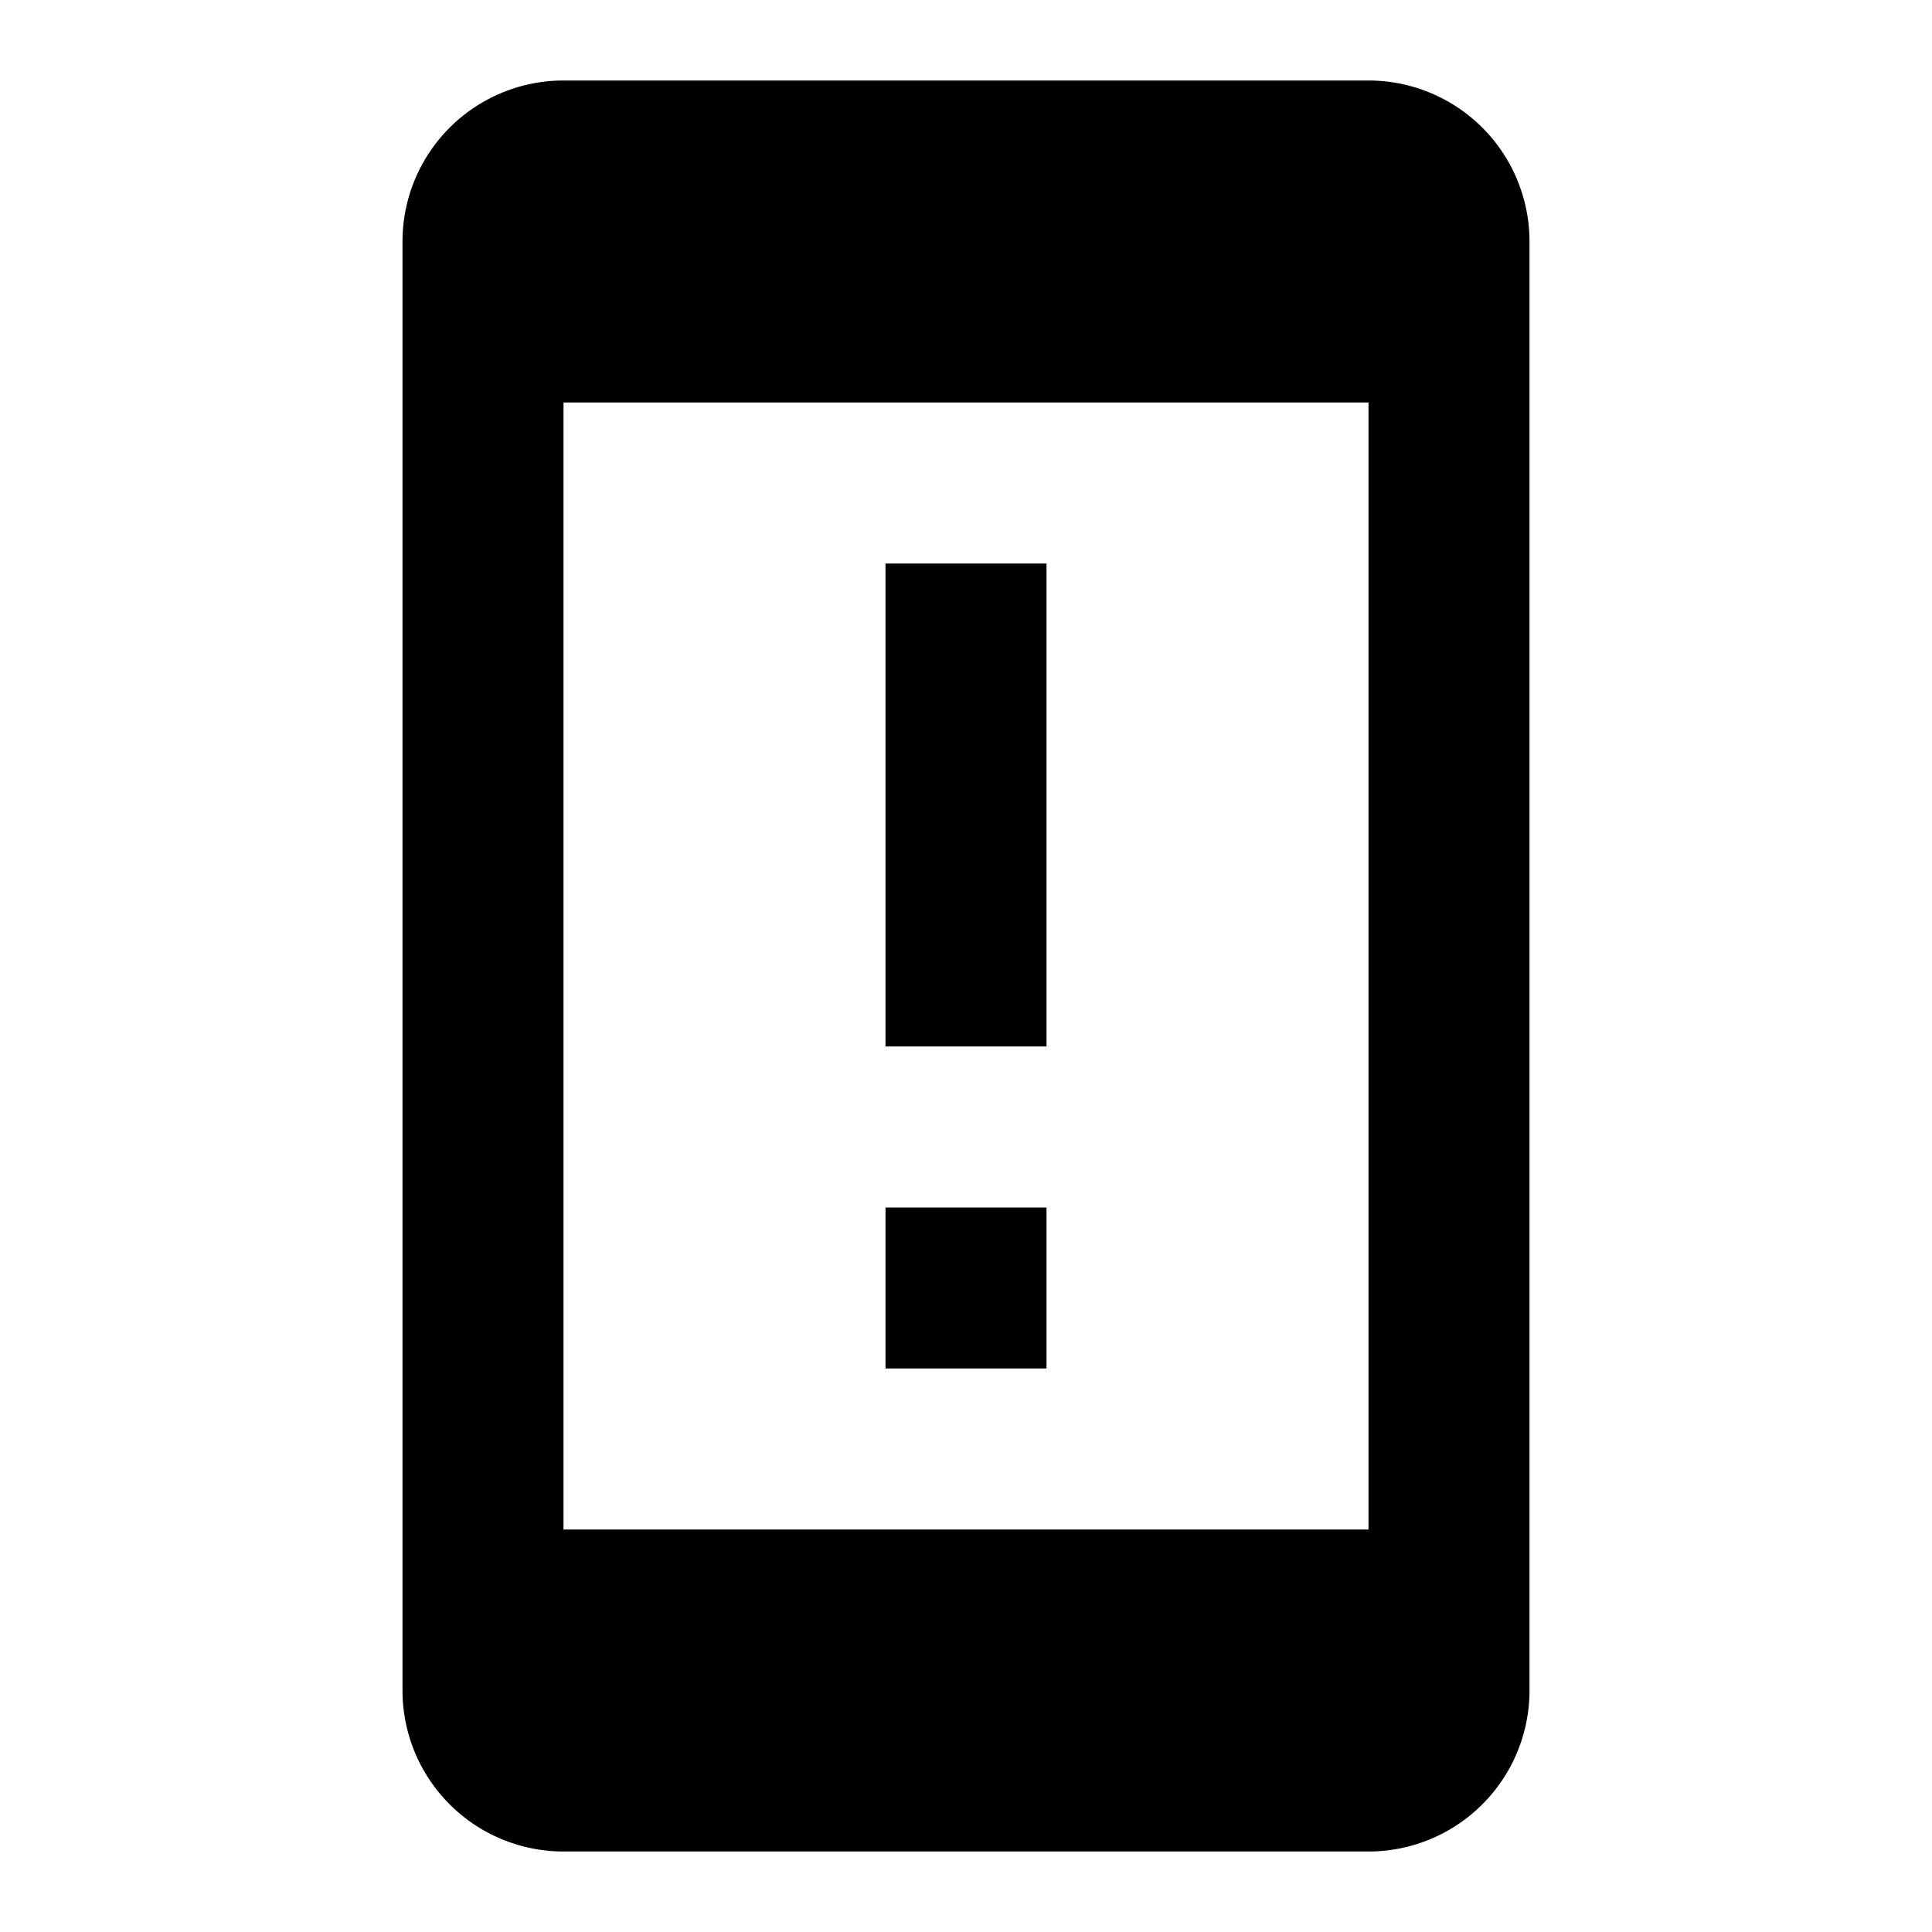 <svg id="Layer_1" data-name="Layer 1" xmlns="http://www.w3.org/2000/svg" viewBox="0 0 48 48"><defs><style>.cls-1{fill:none;}</style></defs><title>perm_device_alert-black-48dp</title><path class="cls-1" d="M0,0H48V48H0Z" transform="translate(0 0)"/><path d="M34,2,14,2a4,4,0,0,0-4,4V42a4,4,0,0,0,4,4H34a4,4,0,0,0,4-4V6A4,4,0,0,0,34,2ZM22,34h4V30H22Zm0-8h4V14H22ZM34,38H14V10H34Z" transform="translate(0 0)"/></svg>